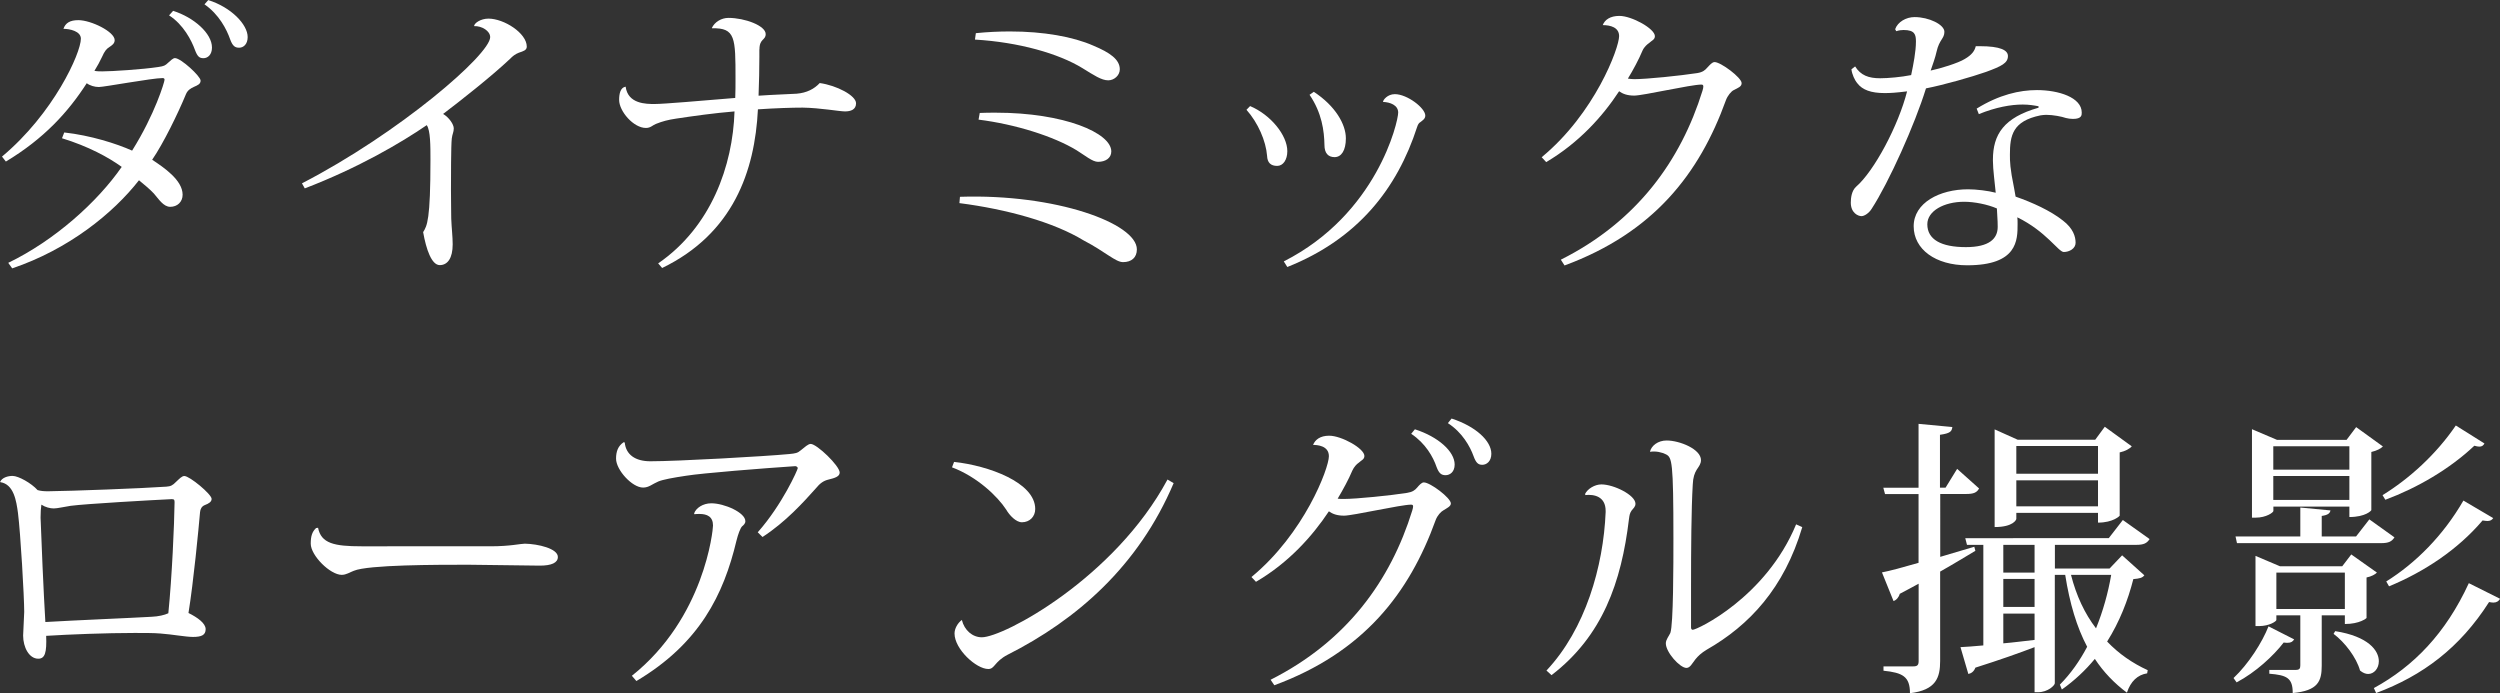 <?xml version="1.0" encoding="utf-8"?>
<!-- Generator: Adobe Illustrator 19.1.0, SVG Export Plug-In . SVG Version: 6.00 Build 0)  -->
<svg version="1.1" id="レイヤー_1" xmlns="http://www.w3.org/2000/svg" xmlns:xlink="http://www.w3.org/1999/xlink" x="0px"
	 y="0px" viewBox="0 0 276.68 76.7" style="enable-background:new 0 0 276.68 76.7;" xml:space="preserve">
<rect x="0" y="0" width="276.68" height="76.7" fill="#333333" stroke="none"/>
<style type="text/css">
	.st0{fill:#FFFFFF;}
</style>
<g>
	<path class="st0" d="M22.63,0.48c1.62,1.12,2.46,2.78,2.84,3.87c0.28,0.77,0.56,0.93,1,0.93c0.47,0,0.94-0.38,0.94-1.18
		c0-1.38-1.81-3.29-4.36-4.09L22.63,0.48z M18.71,1.7c1.59,1.02,2.49,2.78,2.87,3.84c0.28,0.74,0.5,0.9,0.94,0.9
		c0.47,0,0.94-0.38,0.94-1.18c0-1.57-2-3.33-4.3-4.06L18.71,1.7z M0.65,17.88c4.21-2.53,6.89-5.47,8.95-8.67
		c0.34,0.26,0.87,0.42,1.34,0.42c0.59,0,5.92-0.99,7.05-0.99c0.16,0,0.22,0.06,0.22,0.19c0,0.22-1.06,3.81-3.59,7.84
		c-1.71-0.77-4.61-1.69-7.51-2.01l-0.25,0.64c2.93,0.9,5.14,2.11,6.61,3.17c-2.68,3.87-7.39,8.12-12.56,10.62l0.44,0.61
		c6.24-2.11,11.16-6.08,14.03-9.75c0.5,0.42,1.18,0.96,1.65,1.47c0.53,0.61,1.06,1.47,1.81,1.47c0.78,0,1.37-0.54,1.37-1.34
		c0-1.63-2.12-3.04-3.37-3.87c1.25-1.82,2.87-5.15,3.74-7.26c0.19-0.45,0.53-0.64,0.87-0.8c0.44-0.19,0.75-0.32,0.75-0.7
		c0-0.48-2.18-2.49-2.84-2.49c-0.22,0-0.5,0.29-0.75,0.51c-0.34,0.32-0.44,0.38-1.12,0.48c-1.71,0.26-5.11,0.48-6.17,0.48
		c-0.25,0-0.59,0-0.87-0.06c0.34-0.54,0.59-1.02,0.84-1.54c0.28-0.64,0.5-0.9,0.81-1.09c0.28-0.19,0.59-0.38,0.59-0.77
		c0-0.93-2.62-2.21-4.02-2.21c-0.94,0-1.43,0.32-1.65,0.96c0.69,0,1.93,0.26,1.93,1.09c0,1.6-3.02,8.28-8.73,13.05L0.65,17.88z"/>
	<path class="st0" d="M33.73,20.85c5.92-2.27,10.66-5.05,13.5-7c0.41,0.58,0.41,2.3,0.41,3.81c0,6.72-0.37,7.32-0.81,8.03
		c0.34,1.92,0.94,3.65,1.84,3.65c0.87,0,1.43-0.77,1.43-2.3c0-0.86-0.12-1.79-0.16-2.85c0-0.67-0.03-1.89-0.03-3.17
		c0-1.22,0-4.96,0.09-5.69c0.06-0.51,0.22-0.7,0.22-1.12c0-0.45-0.53-1.22-1.18-1.6c1.9-1.44,5.36-4.16,7.39-6.08
		c0.31-0.32,0.59-0.54,1-0.7c0.47-0.16,0.87-0.26,0.87-0.67c0-1.5-2.53-3.1-4.24-3.1c-0.87,0-1.59,0.51-1.59,0.83
		c0.87-0.03,1.78,0.54,1.78,1.22c0,1.92-10.07,10.62-20.83,16.18L33.73,20.85z"/>
	<path class="st0" d="M84.05,5.47c0-1.22,0.69-0.99,0.69-1.7c0-0.93-2.31-1.79-4.12-1.79c-0.78,0-1.53,0.45-1.84,1.12l0.03,0.03
		c2.59-0.06,2.59,1.06,2.59,5.6c0,0.7,0,1.41-0.03,2.11c-3.9,0.32-7.89,0.67-8.92,0.67c-0.94,0-2.96,0-3.21-1.92
		c-0.59,0.1-0.72,0.8-0.72,1.47c0,1.25,1.59,3.1,2.96,3.1c0.53,0,0.72-0.29,1.12-0.45c0.72-0.29,1.34-0.45,2.21-0.58
		c1.93-0.29,4.18-0.61,6.48-0.8c-0.19,6.01-2.59,12.79-8.45,16.82l0.44,0.51c7.86-3.81,10.26-10.71,10.6-17.56
		c1.96-0.13,3.74-0.19,4.96-0.19c1.96,0.03,4.05,0.42,4.68,0.42c0.62,0,1.22-0.19,1.22-0.9c0-0.86-2.15-1.98-4.02-2.24
		c-0.59,0.64-1.43,1.09-2.56,1.18c-0.97,0.06-2.49,0.1-4.21,0.22c0.06-1.5,0.09-3.01,0.09-4.32V5.47z"/>
	<path class="st0" d="M107.9,4.38c4.86,0.29,9.26,1.54,11.91,3.17c1.25,0.77,2.09,1.34,2.84,1.34c0.65,0,1.28-0.54,1.28-1.22
		c0-1.09-1.09-1.85-2.93-2.62c-2.24-0.99-5.52-1.57-9.23-1.57c-1.22,0-2.49,0.06-3.77,0.19L107.9,4.38z M108.3,13.24
		c4.08,0.51,8.32,1.85,10.85,3.39c0.94,0.58,1.75,1.28,2.37,1.28c0.84,0,1.47-0.42,1.47-1.15c0-2.05-5.21-4.29-12.78-4.29
		c-0.59,0-1.18,0-1.78,0.03L108.3,13.24z M106.18,22.48c5.24,0.67,10.44,2.11,13.75,4.13c2.4,1.25,3.52,2.4,4.36,2.4
		c0.94,0,1.53-0.51,1.53-1.41c0-2.88-8.98-6.17-19.58-5.82L106.18,22.48z"/>
	<path class="st0" d="M144.93,10.49c1.37,2.01,1.62,4,1.65,5.56c0,0.9,0.41,1.34,1.12,1.34c0.75,0,1.25-0.74,1.25-2.08
		c0-1.54-1.15-3.58-3.55-5.15L144.93,10.49z M142.47,29.55c7.79-3.1,12.16-8.67,14.37-15.51c0.09-0.29,0.22-0.45,0.34-0.51
		c0.28-0.22,0.56-0.38,0.56-0.74c0-0.83-2-2.37-3.37-2.37c-0.81,0-1.31,0.64-1.31,0.86c0.78,0.03,1.68,0.35,1.68,1.18
		c0,1.02-2.34,11.23-12.66,16.47L142.47,29.55z M137.95,12.15c1.28,1.44,2.15,3.45,2.28,5.09c0.03,0.77,0.41,1.12,1.12,1.12
		c0.65,0,1.12-0.67,1.12-1.63c0-1.76-1.84-4.03-4.12-4.99L137.95,12.15z"/>
	<path class="st0" d="M171.12,17.94c3.62-2.14,6.24-5.05,8.07-7.84c0.41,0.29,0.9,0.48,1.68,0.48c0.97,0,6.27-1.22,7.42-1.22
		c0.16,0,0.22,0.06,0.22,0.22c0,0.1-0.03,0.26-0.09,0.45c-2.4,7.74-7.26,14.49-15.68,18.71l0.41,0.64
		c9.88-3.65,14.93-10.17,17.86-18.29c0.19-0.51,0.59-0.99,0.87-1.12c0.5-0.26,0.87-0.38,0.87-0.77c0-0.61-2.31-2.33-2.99-2.33
		c-0.28,0-0.53,0.32-0.81,0.61c-0.25,0.29-0.5,0.51-1.12,0.61c-1.9,0.29-5.58,0.67-6.95,0.67c-0.25,0-0.5-0.03-0.72-0.06
		c0.59-0.96,1.22-2.14,1.62-3.1c0.19-0.42,0.53-0.7,0.72-0.83c0.31-0.29,0.65-0.38,0.65-0.77c0-0.83-2.56-2.24-3.93-2.24
		c-1,0-1.62,0.42-1.84,1.02c0.87,0,1.81,0.26,1.81,1.22c0,1.31-2.68,8.54-8.57,13.4L171.12,17.94z"/>
	<path class="st0" d="M218.66,5.12c-0.12,0.51-0.44,0.96-1.22,1.41c-0.72,0.45-2.71,1.06-3.77,1.28c0.22-0.64,0.53-1.5,0.65-2.08
		c0.31-1.38,0.87-1.44,0.87-2.21c0-0.8-1.71-1.63-3.3-1.63c-0.94,0-1.87,0.54-2.15,1.34l0.12,0.22c0.31-0.1,0.59-0.13,0.81-0.13
		c1.25,0,1.37,0.51,1.37,1.28c0,1.09-0.28,2.53-0.53,3.71c-1.09,0.22-2.56,0.35-3.43,0.35c-1.28,0-2.15-0.32-2.77-1.31l-0.41,0.32
		c0.06,0.54,0.37,1.22,0.65,1.54c0.56,0.74,1.53,1.09,3.02,1.09c0.65,0,1.18-0.03,2.49-0.19c-0.97,3.81-3.65,8.83-5.64,10.55
		c-0.5,0.45-0.59,1.25-0.59,1.76c0,1.15,0.81,1.5,1.18,1.5c0.34,0,0.84-0.35,1.12-0.8c1.9-2.91,4.8-9.37,6.02-13.34
		c1.96-0.38,5.11-1.28,6.64-1.82c1.75-0.64,2.43-0.99,2.43-1.76c0-0.64-0.81-1.09-3.12-1.09H218.66z M219,12.63
		c1.9-0.77,3.55-1.06,4.86-1.06c0.69,0,1.28,0.1,1.75,0.19v0.16c-3.83,1.09-5.05,2.94-5.05,5.76v0.1c0,0.99,0.22,2.53,0.31,3.55
		c-0.84-0.22-2.15-0.38-3.06-0.38c-3.15,0-6.02,1.5-6.02,4.09c0,2.56,2.43,4.32,5.92,4.32c5.58,0,5.58-2.78,5.58-4.57
		c0-0.29,0-0.54-0.03-0.74c3.21,1.57,4.55,3.84,5.14,3.84c0.62,0,1.31-0.38,1.31-1.02c0-0.7-0.28-1.6-1.4-2.46
		c-1.37-1.09-3.4-2.01-5.24-2.65c-0.03-0.22-0.12-0.64-0.16-0.9c-0.47-2.27-0.47-3.01-0.47-3.74c0-2.11,0.28-3.71,3.37-4.35
		c0.19-0.03,0.44-0.06,0.65-0.06c0.78,0,1.71,0.19,2.18,0.35c0.25,0.06,0.5,0.1,0.78,0.1c0.97,0,0.97-0.42,0.97-0.7
		c0-1.69-2.59-2.49-4.96-2.49c-1.93,0-4.18,0.51-6.67,2.05L219,12.63z M221.09,25.11c0,1.31-0.94,2.24-3.52,2.24
		c-2.77,0-4.27-0.86-4.27-2.53c0-1.47,1.84-2.49,4.08-2.49c1.12,0,2.59,0.29,3.62,0.74C221.09,24.4,221.09,24.95,221.09,25.11z"/>
	<path class="st0" d="M0.03,53.36c1.5,0.22,1.78,2.08,1.96,3.42c0.28,2.21,0.69,9.27,0.69,10.94c0,0.42-0.12,2.24-0.12,2.62
		c0,1.28,0.65,2.56,1.68,2.56c0.75,0,0.94-0.7,0.87-2.53c2.53-0.16,6.67-0.32,9.79-0.32c1.12,0,2.12,0,2.84,0.06
		c1.37,0.1,2.81,0.38,3.62,0.38c0.97,0,1.4-0.22,1.4-0.86s-0.87-1.28-1.9-1.79c0.56-3.45,1.12-9.31,1.28-11.16
		c0.03-0.35,0.19-0.64,0.5-0.77c0.5-0.19,0.78-0.38,0.78-0.7c0-0.51-2.43-2.53-3.02-2.53c-0.28,0-0.56,0.32-0.94,0.67
		c-0.34,0.35-0.56,0.48-1.06,0.51c-2.71,0.19-10.44,0.48-13.09,0.51c-0.44,0-0.81-0.03-1.15-0.13c-0.69-0.77-2.12-1.57-2.77-1.57
		c-0.53,0-1.15,0.19-1.37,0.64L0.03,53.36z M16.77,68.26c-2.21,0.13-8.36,0.38-11.75,0.58c-0.19-3.04-0.47-9.69-0.53-11.55
		c0-0.61,0.03-1.02,0.09-1.44c0.44,0.29,0.97,0.42,1.37,0.42c0.41,0,1.18-0.19,1.87-0.29c1.62-0.22,9.1-0.64,11.19-0.74
		c0.28,0,0.31,0.1,0.31,0.35c-0.03,2.37-0.28,8.22-0.69,12.28C18.21,68.07,17.52,68.23,16.77,68.26z"/>
	<path class="st0" d="M40,60.46c-3.02,0-4.46-0.32-4.8-2.05l-0.22,0.03c-0.44,0.42-0.59,0.9-0.59,1.73c0,1.31,2.15,3.45,3.43,3.45
		c0.5,0,0.9-0.29,1.34-0.45c1.59-0.67,9.2-0.67,12.66-0.67c1.25,0,6.8,0.1,7.92,0.1c1.31,0,2-0.32,2-0.96
		c0-0.93-2.18-1.44-3.65-1.47c-0.47,0-1.62,0.29-3.8,0.29H40z"/>
	<path class="st0" d="M84.39,59.43c2.56-1.66,4.55-3.87,5.89-5.37c0.47-0.58,0.87-0.86,1.43-0.99c0.65-0.16,1.22-0.32,1.22-0.77
		c0-0.74-2.53-3.17-3.21-3.17c-0.28,0-0.65,0.35-1.09,0.7c-0.37,0.32-0.59,0.35-1.28,0.42c-2.71,0.26-12.38,0.8-15.37,0.8
		c-1.68,0-2.71-0.74-2.84-2.08l-0.12-0.03c-0.62,0.42-0.84,1.02-0.84,1.82c0,1.25,1.78,3.2,2.99,3.2c0.65,0,1-0.38,1.68-0.67
		c0.53-0.22,1.62-0.42,3.09-0.64c1.78-0.29,8.6-0.83,12.07-1.06c0.12,0,0.28,0.1,0.28,0.22c0,0.16-1.71,4.03-4.43,7.1L84.39,59.43z
		 M76.85,56.91c0.19-0.03,0.37-0.03,0.56-0.03c0.84,0,1.5,0.29,1.5,1.28c0,0.51-0.94,10.23-8.98,16.63l0.5,0.58
		c7.01-4.16,9.66-9.59,11.07-15.51c0.19-0.77,0.44-1.41,0.62-1.6c0.19-0.16,0.37-0.32,0.37-0.58c0-0.96-2.34-1.98-3.77-1.98
		c-0.94,0-1.71,0.54-1.9,1.12L76.85,56.91z"/>
	<path class="st0" d="M105.36,51.72c2.81,1.06,5.05,3.23,5.99,4.67c0.37,0.64,1.09,1.41,1.75,1.41c0.84,0,1.47-0.61,1.47-1.47
		c0-2.94-5.18-4.8-8.98-5.21L105.36,51.72z M129.21,53.07c-5.86,10.91-18.14,17.46-20.55,17.46c-1.03,0-1.93-0.77-2.21-1.92
		c-0.47,0.35-0.81,0.96-0.81,1.5c0,1.73,2.4,3.93,3.74,3.93c0.72,0,0.65-0.8,2.12-1.57c7.67-3.87,14.5-9.82,18.39-19L129.21,53.07z"
		/>
	<path class="st0" d="M160.24,46.83c1.59,1.02,2.46,2.59,2.84,3.65c0.28,0.77,0.53,0.96,0.97,0.96c0.47,0,1-0.38,1-1.22
		c0-1.44-1.75-3.04-4.4-3.9L160.24,46.83z M156.18,48.01c1.59,1.06,2.43,2.56,2.81,3.68c0.28,0.74,0.56,0.9,1,0.9
		c0.47,0,1-0.35,1-1.18c0-1.44-1.81-3.07-4.4-3.9L156.18,48.01z M139,64.39c3.62-2.11,6.24-5.05,8.07-7.8
		c0.41,0.29,0.9,0.48,1.68,0.48c0.97,0,6.3-1.22,7.42-1.22c0.16,0,0.22,0.06,0.22,0.19c0,0.1-0.03,0.26-0.09,0.45
		c-2.4,7.77-7.26,14.49-15.68,18.74l0.41,0.61c9.88-3.65,14.93-10.17,17.86-18.29c0.19-0.51,0.59-0.93,0.84-1.06
		c0.41-0.26,0.84-0.45,0.84-0.77c0-0.61-2.28-2.33-2.99-2.33c-0.25,0-0.5,0.29-0.75,0.58c-0.25,0.29-0.5,0.48-1.12,0.58
		c-1.81,0.29-5.64,0.67-6.95,0.67c-0.28,0-0.53,0-0.72-0.03c0.59-0.99,1.22-2.14,1.62-3.1c0.19-0.42,0.5-0.74,0.69-0.86
		c0.31-0.29,0.65-0.38,0.65-0.77c0-0.83-2.53-2.24-3.9-2.24c-1,0-1.56,0.45-1.78,1.02c0.41,0,1.75,0.06,1.75,1.25
		c0,1.34-2.74,8.57-8.57,13.37L139,64.39z"/>
	<path class="st0" d="M198.78,58.03c-3.34,8.09-10.97,11.67-11.44,11.67c-0.12,0-0.19-0.1-0.19-0.26v-4.51
		c0-4.16,0.03-8.6,0.19-11.29c0.03-0.83,0.22-1.31,0.44-1.66c0.25-0.38,0.47-0.64,0.47-1.06c0-1.22-2.37-2.17-3.8-2.17
		c-0.97,0-1.68,0.58-1.84,1.22l0.03,0.03c0.62-0.1,1.31,0.06,1.75,0.29c0.65,0.35,0.81,0.77,0.81,9.27c0,2.91,0,9.56-0.34,10.49
		c-0.16,0.35-0.5,0.74-0.5,1.15c0,0.99,1.56,2.72,2.28,2.72c0.41,0,0.62-0.48,1-0.96c0.28-0.35,0.65-0.7,1.25-1.06
		c4.71-2.69,8.57-6.81,10.57-13.56L198.78,58.03z M175.46,54.79c0.94-0.1,2.24,0.13,2.24,1.76v0.13
		c-0.25,6.01-2.24,12.95-6.55,17.53l0.56,0.51c5.64-4.32,7.73-10.27,8.57-17.27c0.06-0.45,0.09-0.64,0.28-0.93
		c0.19-0.26,0.44-0.42,0.44-0.77c0-0.96-2.4-2.14-3.77-2.14c-0.72,0-1.53,0.48-1.81,1.06L175.46,54.79z"/>
	<path class="st0" d="M233.47,62.92h-6.05V60.3h9.01c0.84,0,1.18-0.19,1.47-0.64l-2.96-2.11l-1.56,2.01H217.5l0.19,0.74h1.81v11.13
		c-1.06,0.1-1.93,0.16-2.53,0.19l0.87,2.97c0.31-0.06,0.62-0.26,0.78-0.7c2.71-0.86,4.89-1.63,6.55-2.27v4.99h0.37
		c1.12,0,1.87-0.77,1.87-0.99V63.62h1.15c0.5,3.17,1.28,5.79,2.43,7.96c-0.81,1.54-1.81,2.97-3.02,4.19l0.22,0.54
		c1.4-0.99,2.62-2.14,3.65-3.39c0.97,1.47,2.15,2.69,3.55,3.74c0.41-1.25,1.18-1.98,2.24-2.14l0.06-0.35
		c-1.68-0.77-3.21-1.82-4.49-3.17c1.37-2.17,2.31-4.57,2.9-6.91c0.69-0.06,1-0.13,1.22-0.42l-2.46-2.21L233.47,62.92z M225.17,64.07
		v3.1h-3.46v-3.1H225.17z M225.17,63.37h-3.46V60.3h3.46V63.37z M225.17,67.91v2.91c-1.18,0.13-2.37,0.29-3.46,0.38v-3.29H225.17z
		 M214.7,54.67h2.9c0.84,0,1.18-0.16,1.43-0.61l-2.43-2.17l-1.28,2.08h-0.62v-5.85c1.15-0.16,1.31-0.38,1.37-0.86l-3.74-0.35v7.07
		h-3.9l0.19,0.7h3.71v7.61c-1.75,0.51-3.21,0.9-4.05,1.06l1.28,3.17c0.31-0.1,0.59-0.42,0.69-0.8c0.75-0.38,1.43-0.77,2.09-1.12
		v8.54c0,0.45-0.12,0.61-0.59,0.61h-3.3v0.48c2.12,0.22,2.93,0.64,2.93,2.49c2.9-0.35,3.34-1.73,3.34-3.58v-9.88
		c1.59-0.9,2.87-1.69,3.9-2.3l-0.12-0.45l-3.77,1.12V54.67z M233.65,63.62c-0.34,1.98-0.9,4-1.68,5.92
		c-1.25-1.63-2.18-3.61-2.77-5.92H233.65z M232.19,56.75v1.09c1.68,0,2.4-0.74,2.4-0.77v-7c0.62-0.13,1.12-0.42,1.34-0.67
		l-2.99-2.17l-1.06,1.44h-8.57l-2.56-1.15v10.81c2.09,0,2.4-0.83,2.4-0.9v-0.67H232.19z M232.19,52.43h-9.04v-3.07h9.04V52.43z
		 M223.15,53.16h9.04v2.88h-9.04V53.16z"/>
	<path class="st0" d="M251.59,52.68h8.42v2.65h-8.42V52.68z M260.01,56.07v1.15c1.78,0,2.43-0.7,2.43-0.77v-6.43
		c0.59-0.13,1.06-0.38,1.28-0.61l-2.96-2.14l-1.06,1.41h-7.7l-2.77-1.18v9.79h0.41c1.18,0,1.96-0.58,1.96-0.74v-0.48H260.01z
		 M260.01,51.98h-8.42v-2.59h8.42V51.98z M262.22,57.48l-1.47,1.89h-3.8V57.1c0.69-0.1,0.9-0.29,0.97-0.61l-3.34-0.32v3.2h-7.17
		l0.16,0.74h15.96c0.84,0,1.18-0.19,1.47-0.64L262.22,57.48z M259.51,69.06c1.65,0,2.4-0.64,2.4-0.67v-4.48
		c0.53-0.1,0.97-0.35,1.15-0.54l-2.84-2.01l-1,1.31h-6.89l-2.71-1.15v7.77H250c1.18,0,1.93-0.54,1.93-0.67V68.1h2.65v5.53
		c0,0.35-0.09,0.51-0.5,0.51h-2.93v0.42c1.96,0.16,2.59,0.48,2.59,2.14c2.81-0.26,3.21-1.31,3.21-3.04V68.1h2.56V69.06z
		 M251.93,63.37h7.58v4.03h-7.58V63.37z M271.79,47.09c-2.18,3.2-5.14,5.88-8.11,7.71l0.31,0.51c3.52-1.31,7.11-3.39,9.85-5.98
		c0.22,0.06,0.41,0.1,0.56,0.1c0.28,0,0.44-0.13,0.56-0.35L271.79,47.09z M272.63,55.4c-2.24,3.87-5.27,6.91-8.54,8.95l0.31,0.54
		c3.87-1.6,7.58-4.03,10.35-7.29c0.22,0.03,0.41,0.06,0.53,0.06c0.31,0,0.5-0.1,0.65-0.32L272.63,55.4z M262.97,76.7
		c5.14-1.92,9.26-4.99,12.5-10.07c0.19,0.03,0.34,0.06,0.47,0.06c0.37,0,0.59-0.16,0.75-0.42l-3.46-1.73
		c-2.56,5.56-6.11,9.21-10.51,11.61L262.97,76.7z M247.53,75.52c2.12-1.12,4.08-2.94,5.21-4.41c0.16,0.03,0.31,0.03,0.44,0.03
		c0.37,0,0.56-0.13,0.72-0.38l-2.84-1.44c-0.69,1.76-2.21,4.16-3.87,5.72L247.53,75.52z M258.26,70.15
		c1.25,0.93,2.53,2.62,2.93,4.06c0.31,0.26,0.62,0.38,0.9,0.38c0.65,0,1.18-0.61,1.18-1.41c0-1.18-1.15-2.75-4.83-3.33L258.26,70.15
		z"/>
</g>
</svg>
